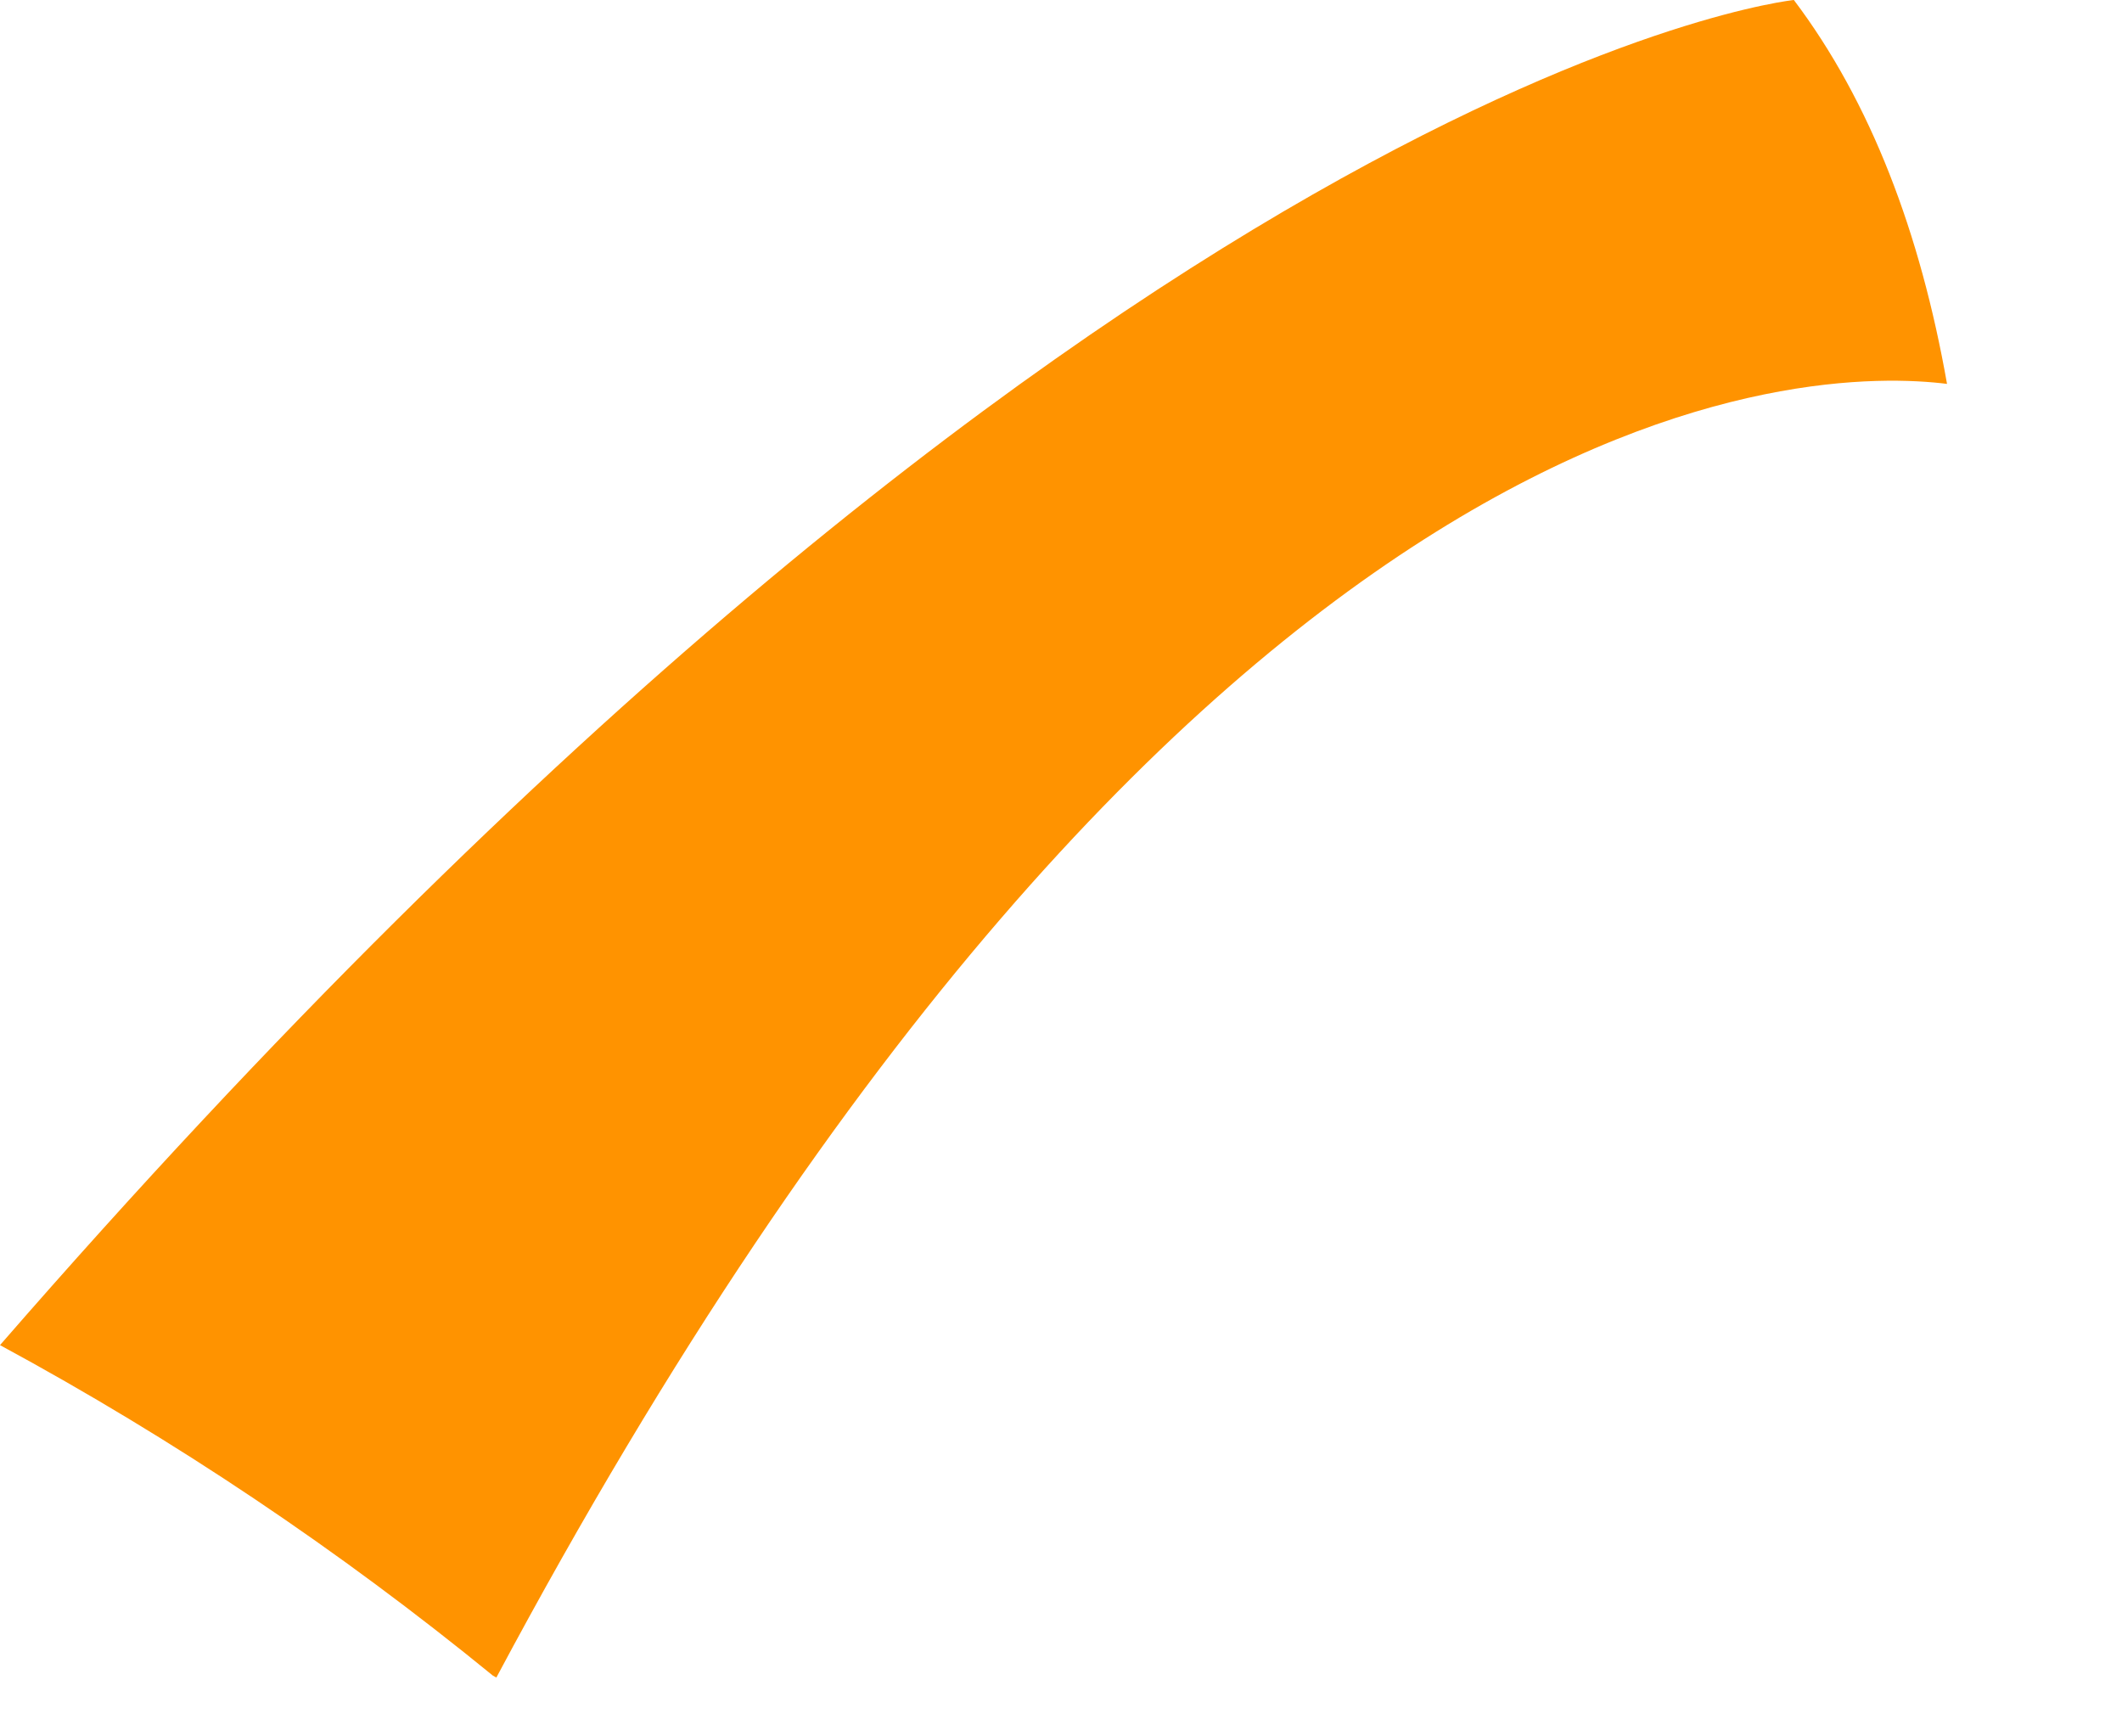 <?xml version="1.0" encoding="utf-8"?>
<svg xmlns="http://www.w3.org/2000/svg" fill="none" height="100%" overflow="visible" preserveAspectRatio="none" style="display: block;" viewBox="0 0 11 9" width="100%">
<path d="M10.095 1.99C9.415 1.905 6.207 1.888 2.573 8.695L2.555 8.685C1.759 8.035 0.904 7.461 0 6.972C5.747 0.365 9.299 0 9.299 0C9.699 0.53 9.955 1.208 10.093 1.99H10.095Z" fill="#FF9300" id="Vector"/>
</svg>